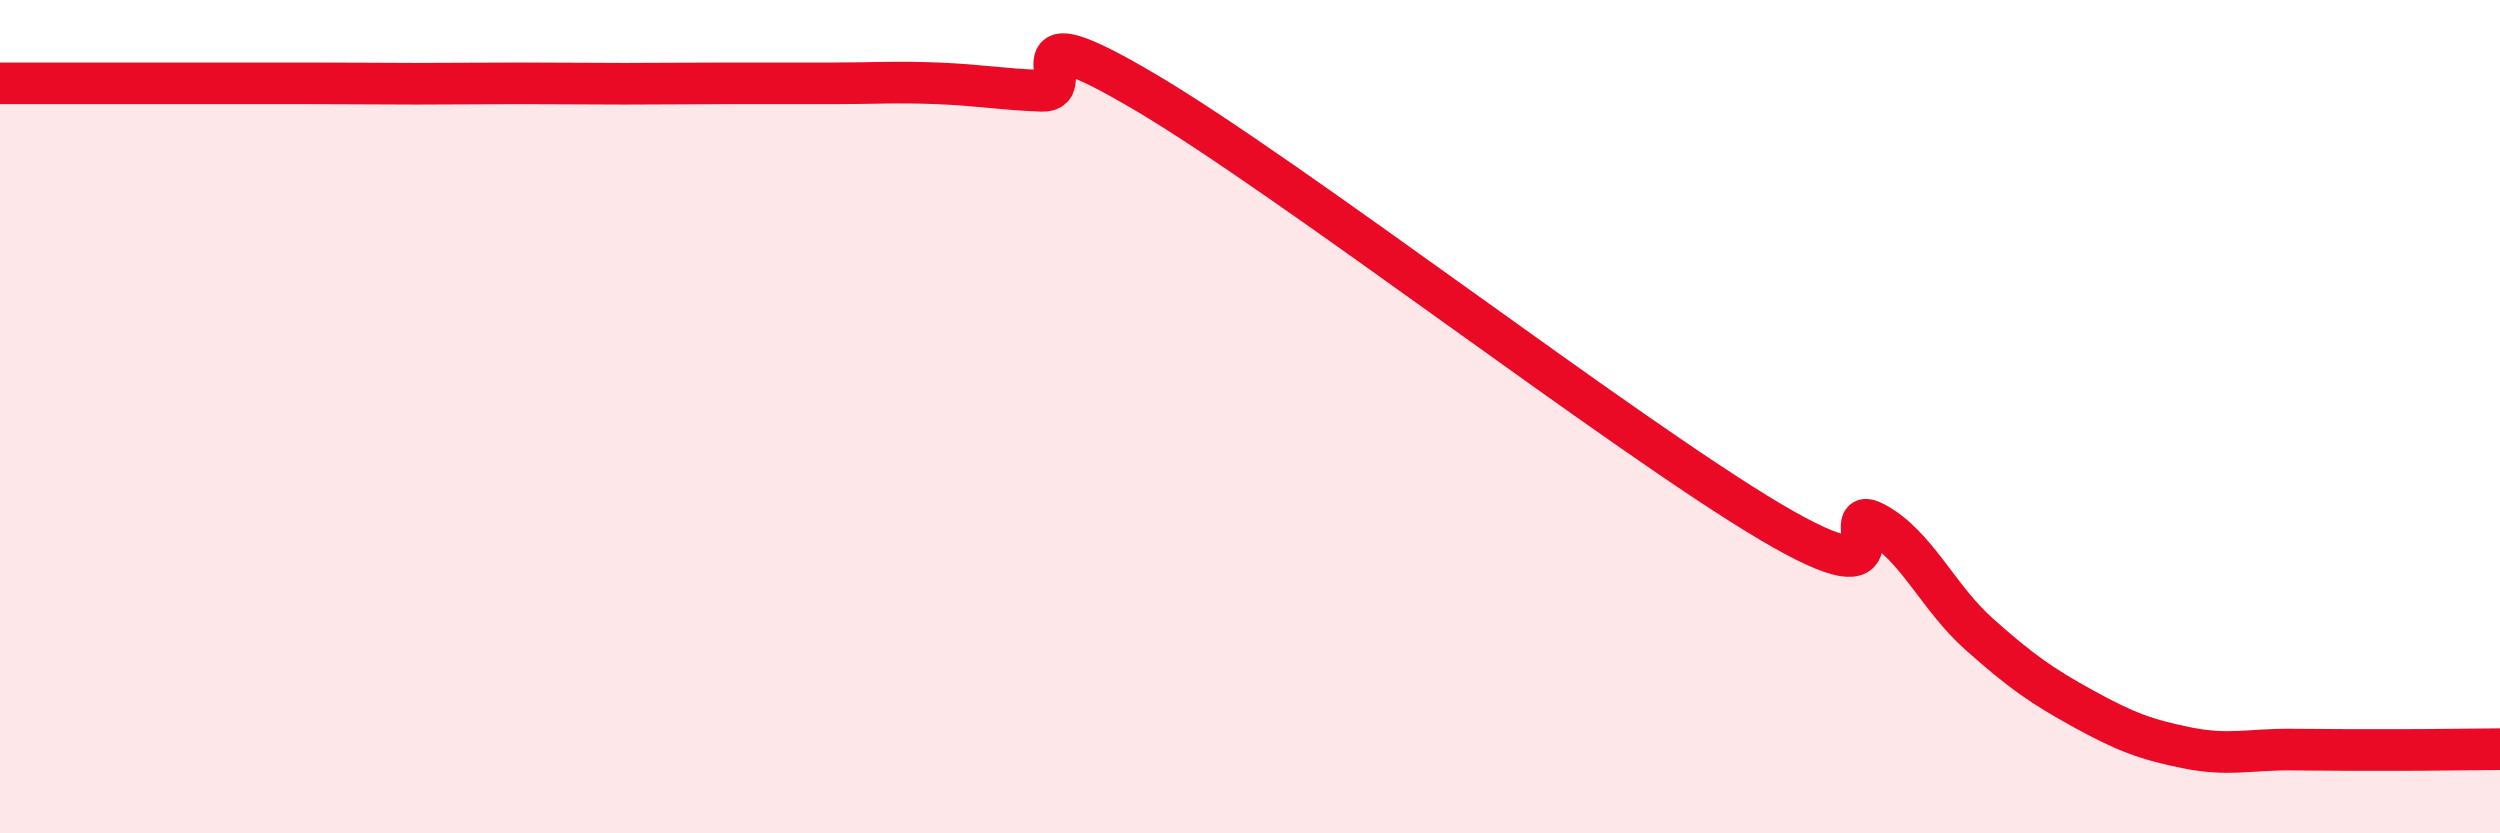 
    <svg width="60" height="20" viewBox="0 0 60 20" xmlns="http://www.w3.org/2000/svg">
      <path
        d="M 0,2 C 0.5,2 1.5,2 2.5,2 C 3.5,2 4,2 5,2 C 6,2 6.5,2 7.5,2 C 8.5,2 9,2.01 10,2.01 C 11,2.01 11.5,2 12.5,2 C 13.5,2 14,2.01 15,2.01 C 16,2.01 16.5,2 17.5,2 C 18.5,2 19,2 20,2 C 21,2 21.5,1.96 22.5,2 C 23.5,2.04 24,2.14 25,2.18 C 26,2.22 24,0.15 27.5,2.22 C 31,4.29 39,10.46 42.5,12.53 C 46,14.6 44,12.01 45,12.55 C 46,13.09 46.5,14.33 47.5,15.22 C 48.5,16.11 49,16.46 50,17.01 C 51,17.56 51.5,17.75 52.5,17.95 C 53.5,18.15 54,17.98 55,17.99 C 56,18 56.5,18 57.5,18 C 58.5,18 59.5,17.98 60,17.98L60 20L0 20Z"
        fill="#EB0A25"
        opacity="0.1"
        stroke-linecap="round"
        stroke-linejoin="round"
      />
      <path
        d="M 0,2 C 0.5,2 1.5,2 2.5,2 C 3.5,2 4,2 5,2 C 6,2 6.5,2 7.5,2 C 8.5,2 9,2.01 10,2.01 C 11,2.01 11.5,2 12.5,2 C 13.5,2 14,2.01 15,2.01 C 16,2.01 16.5,2 17.5,2 C 18.5,2 19,2 20,2 C 21,2 21.5,1.96 22.5,2 C 23.5,2.04 24,2.14 25,2.18 C 26,2.22 24,0.15 27.5,2.22 C 31,4.29 39,10.46 42.5,12.53 C 46,14.6 44,12.01 45,12.55 C 46,13.09 46.5,14.33 47.5,15.22 C 48.5,16.11 49,16.46 50,17.01 C 51,17.56 51.5,17.75 52.5,17.95 C 53.5,18.15 54,17.98 55,17.99 C 56,18 56.5,18 57.5,18 C 58.5,18 59.5,17.98 60,17.98"
        stroke="#EB0A25"
        stroke-width="1"
        fill="none"
        stroke-linecap="round"
        stroke-linejoin="round"
      />
    </svg>
  